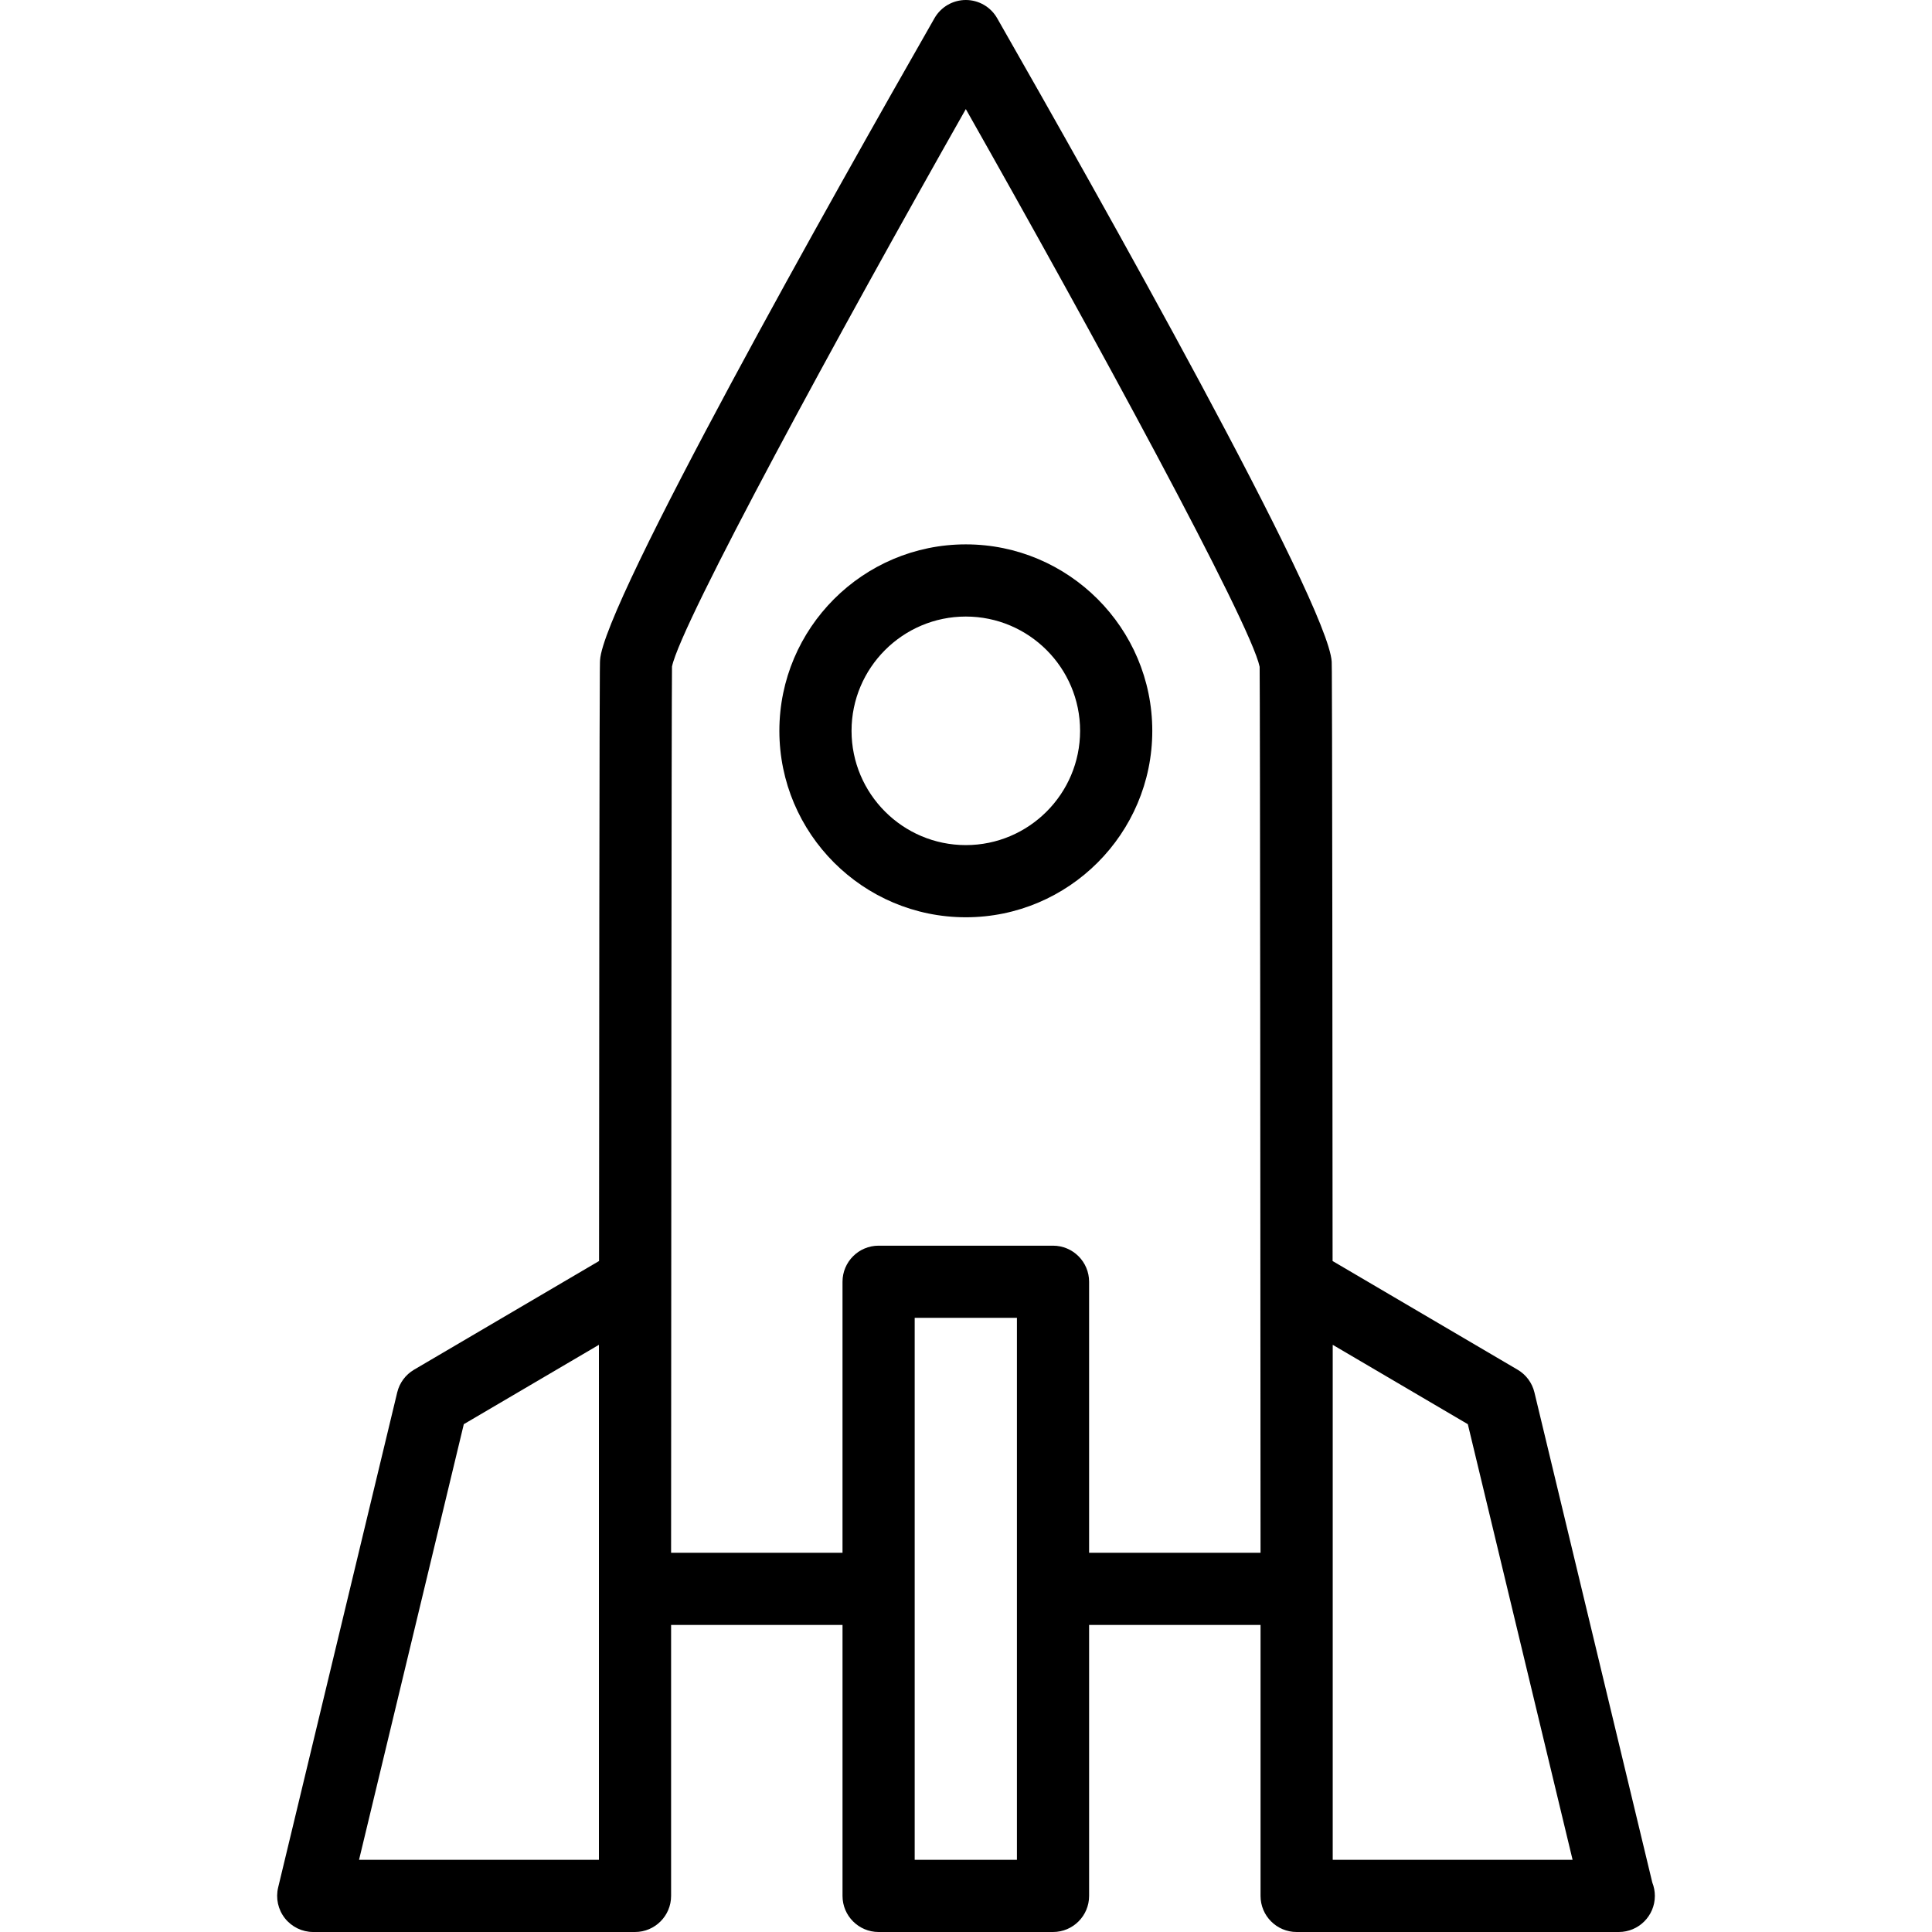 <?xml version="1.0" encoding="iso-8859-1"?>
<!-- Uploaded to: SVG Repo, www.svgrepo.com, Generator: SVG Repo Mixer Tools -->
<!DOCTYPE svg PUBLIC "-//W3C//DTD SVG 1.1//EN" "http://www.w3.org/Graphics/SVG/1.1/DTD/svg11.dtd">
<svg fill="#000000" version="1.1" id="Capa_1" xmlns="http://www.w3.org/2000/svg" xmlns:xlink="http://www.w3.org/1999/xlink" 
	 width="800px" height="800px" viewBox="0 0 479.069 479.069"
	 xml:space="preserve">
<g>
	<g>
		<path d="M239.49,134.985c-25.494,0-46.234,20.742-46.234,46.233c0,25.492,20.74,46.234,46.234,46.234
			c25.495,0,46.236-20.742,46.236-46.234C285.725,155.727,264.983,134.985,239.49,134.985z M239.49,209.556
			c-15.626,0-28.337-12.711-28.337-28.337c0-15.625,12.711-28.336,28.337-28.336c15.625,0,28.336,12.711,28.336,28.336
			C267.826,196.845,255.115,209.556,239.49,209.556z"/>
		<path d="M409.718,466.821l-29.235-121.558c-0.567-2.362-2.071-4.391-4.167-5.622l-45.88-26.951
			c-0.081-147.324-0.192-148.421-0.22-148.596C329.4,149.649,271.931,47.681,247.258,4.509C245.665,1.722,242.7,0,239.49,0
			c-3.212,0-6.177,1.722-7.77,4.509c-24.67,43.167-82.141,145.135-82.927,159.188c-0.055,0.524-0.169,1.665-0.25,148.993
			l-45.88,26.951c-2.095,1.231-3.599,3.26-4.166,5.622L68.972,468.027c-0.643,2.665-0.026,5.479,1.672,7.634
			c1.695,2.149,4.286,3.408,7.028,3.408h79.788c4.941,0,8.948-4.007,8.948-8.949v-67.194h42.507v67.194
			c0,4.942,4.008,8.949,8.95,8.949h43.246c4.942,0,8.949-4.007,8.949-8.949v-67.194h42.512v67.194c0,4.942,4.006,8.949,8.949,8.949
			h79.787c0.03-0.005,0.059-0.005,0.09,0c4.94,0,8.949-4.007,8.949-8.949C410.347,468.954,410.123,467.844,409.718,466.821z
			 M148.511,461.172H89.029l25.979-108.023l33.504-19.682L148.511,461.172L148.511,461.172z M252.162,461.172h-25.35v-134.39h25.35
			V461.172z M270.059,385.028v-67.195c0-4.942-4.007-8.948-8.949-8.948h-43.246c-4.942,0-8.95,4.006-8.95,8.948v67.195h-42.507
			c0-0.022,0-0.044,0-0.062c0.027-72.937,0.106-210.971,0.224-219.691c2.265-10.832,41.565-82.986,72.858-138.226
			c31.317,55.287,70.654,127.512,72.86,138.296c0.115,9.351,0.195,146.869,0.222,219.617c0,0.022,0,0.044,0,0.066L270.059,385.028
			L270.059,385.028z M330.468,461.172V333.467l33.503,19.682l25.979,108.023H330.468z"/>
	</g>
</g>
</svg>